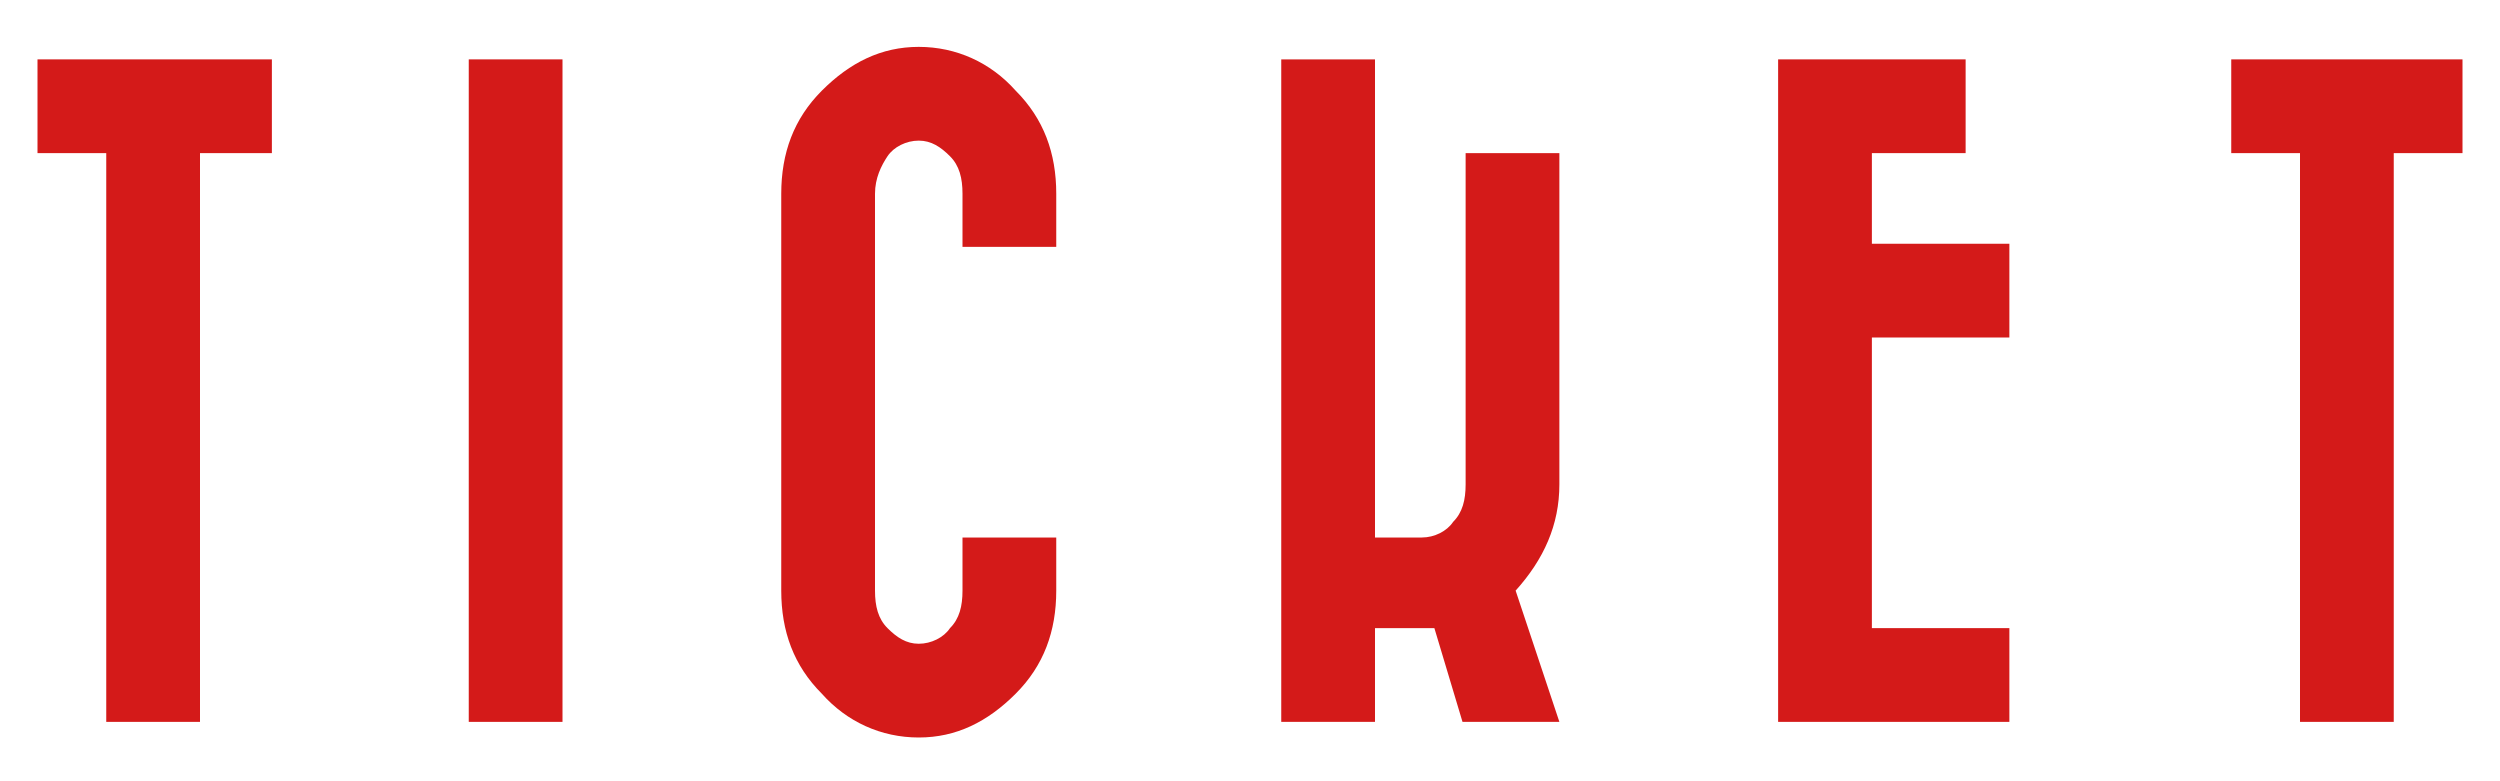 <?xml version="1.0" encoding="utf-8"?>
<!-- Generator: Adobe Illustrator 26.2.1, SVG Export Plug-In . SVG Version: 6.00 Build 0)  -->
<svg version="1.1" id="レイヤー_1" xmlns="http://www.w3.org/2000/svg" xmlns:xlink="http://www.w3.org/1999/xlink" x="0px"
	 y="0px" width="80px" height="25px" viewBox="0 0 80 25" style="enable-background:new 0 0 80 25;" xml:space="preserve">
<style type="text/css">
	.st0{fill:#D41A19;}
</style>
<g>
	<path class="st0" d="M8.7,1.9v3H6.4v18.2h-3V4.9H1.2v-3H8.7z"/>
	<path class="st0" d="M15,1.9h3v21.2h-3V1.9z"/>
	<path class="st0" d="M25,6.2c0-1.3,0.4-2.4,1.3-3.3c0.9-0.9,1.9-1.4,3.1-1.4c1.2,0,2.3,0.5,3.1,1.4c0.9,0.9,1.3,2,1.3,3.3v1.7h-3
		V6.2c0-0.5-0.1-0.9-0.4-1.2s-0.6-0.5-1-0.5c-0.4,0-0.8,0.2-1,0.5S28,5.7,28,6.2v12.7c0,0.5,0.1,0.9,0.4,1.2c0.3,0.3,0.6,0.5,1,0.5
		c0.4,0,0.8-0.2,1-0.5c0.3-0.3,0.4-0.7,0.4-1.2v-1.7h3v1.7c0,1.3-0.4,2.4-1.3,3.3c-0.9,0.9-1.9,1.4-3.1,1.4c-1.2,0-2.3-0.5-3.1-1.4
		c-0.9-0.9-1.3-2-1.3-3.3V6.2z"/>
	<path class="st0" d="M49.9,4.9v10.6c0,1.3-0.5,2.4-1.4,3.4l1.4,4.2h-3.1l-0.9-3h-0.4h-1.5v3h-3v-7.6V6.6V1.9h3v0.9v14.4h1.5
		c0.4,0,0.8-0.2,1-0.5c0.3-0.3,0.4-0.7,0.4-1.2V4.9H49.9z"/>
	<path class="st0" d="M64.3,20.1v3h-4.4h-3v-3V4.9v-3h3h3v3h-3v2.9h4.4v3h-4.4v9.3H64.3z"/>
	<path class="st0" d="M78.8,1.9v3h-2.2v18.2h-3V4.9h-2.2v-3H78.8z"/>
</g>
</svg>

